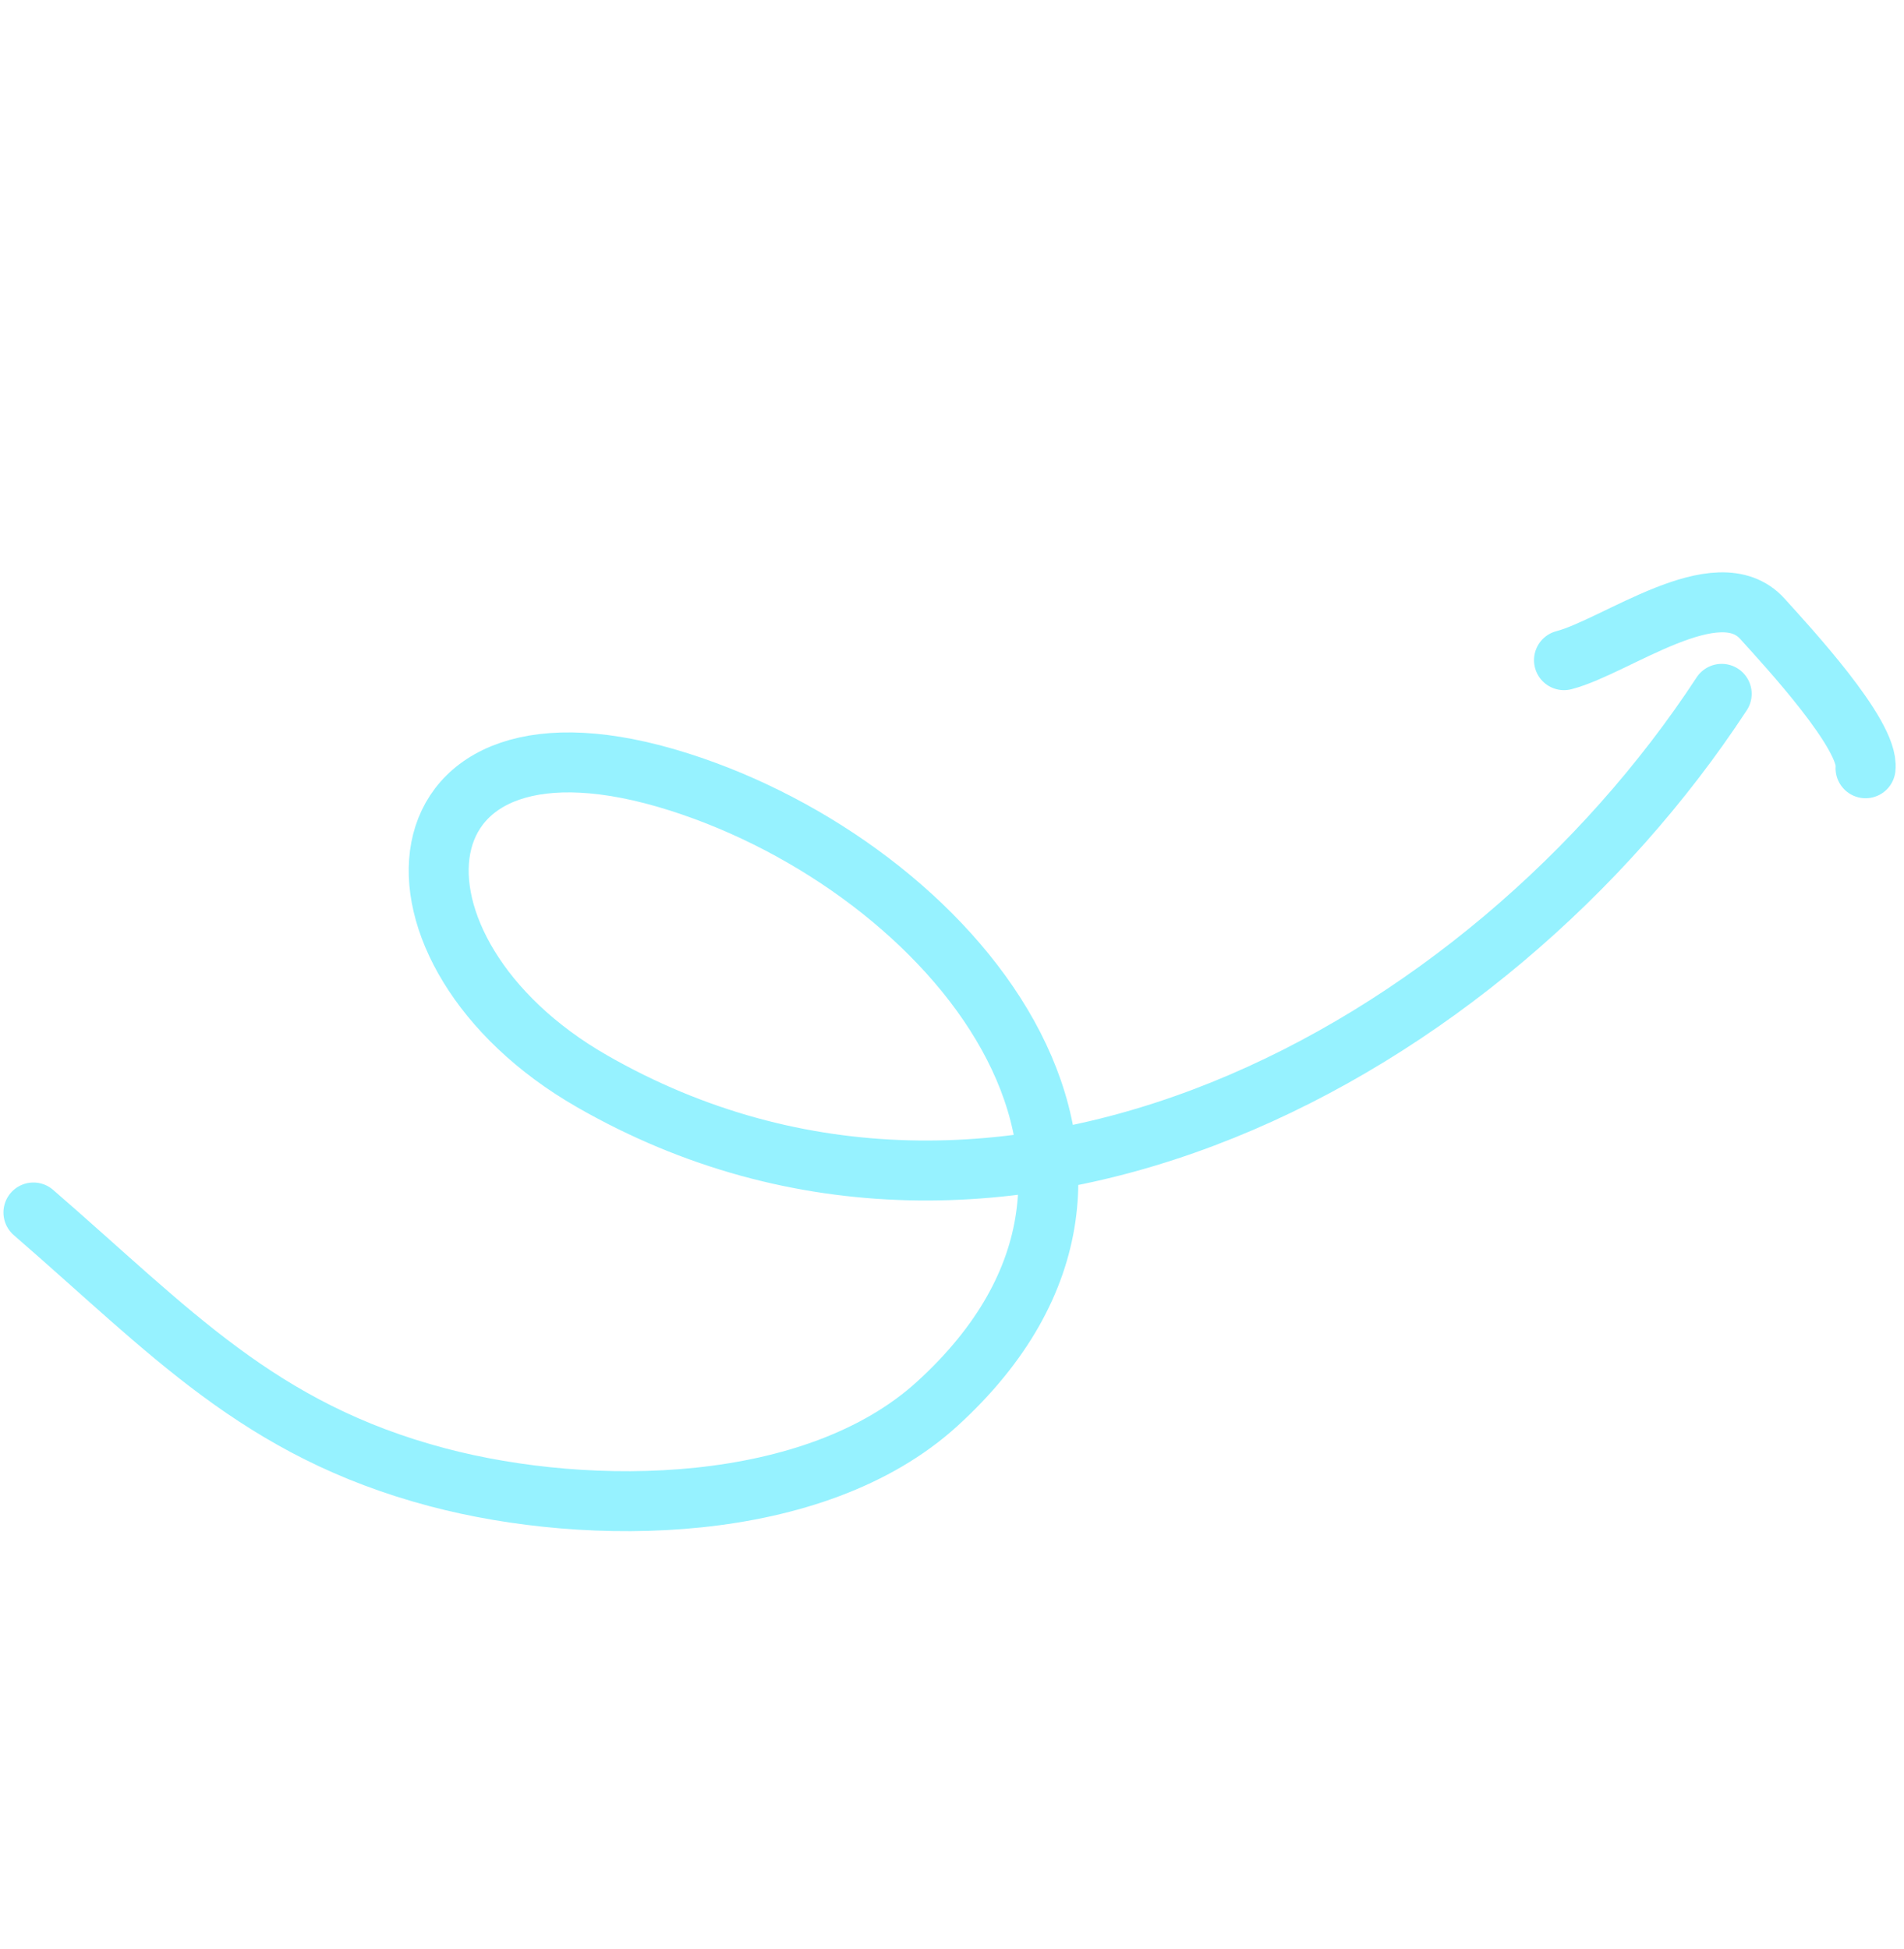 <svg width="127" height="130" viewBox="0 0 127 130" fill="none" xmlns="http://www.w3.org/2000/svg">
<path d="M104.321 44.033C107.79 43.135 114.561 37.954 117.553 41.272C119.193 43.091 124.696 49.018 124.436 51.242" stroke="#96F2FF" stroke-width="4" stroke-linecap="round" stroke-linejoin="round"/>
<path d="M2.23 80.873C11.345 88.759 17.256 95.386 29.217 98.542C39.366 101.219 54.353 101.078 62.525 93.625C80.022 77.667 63.318 57.888 45.304 52.16C25.742 45.939 24.398 63.458 39.482 72.113C66.809 87.793 99.166 70.219 114.84 46.279" stroke="#96F2FF" stroke-width="4" stroke-linecap="round" stroke-linejoin="round"/>
</svg>
